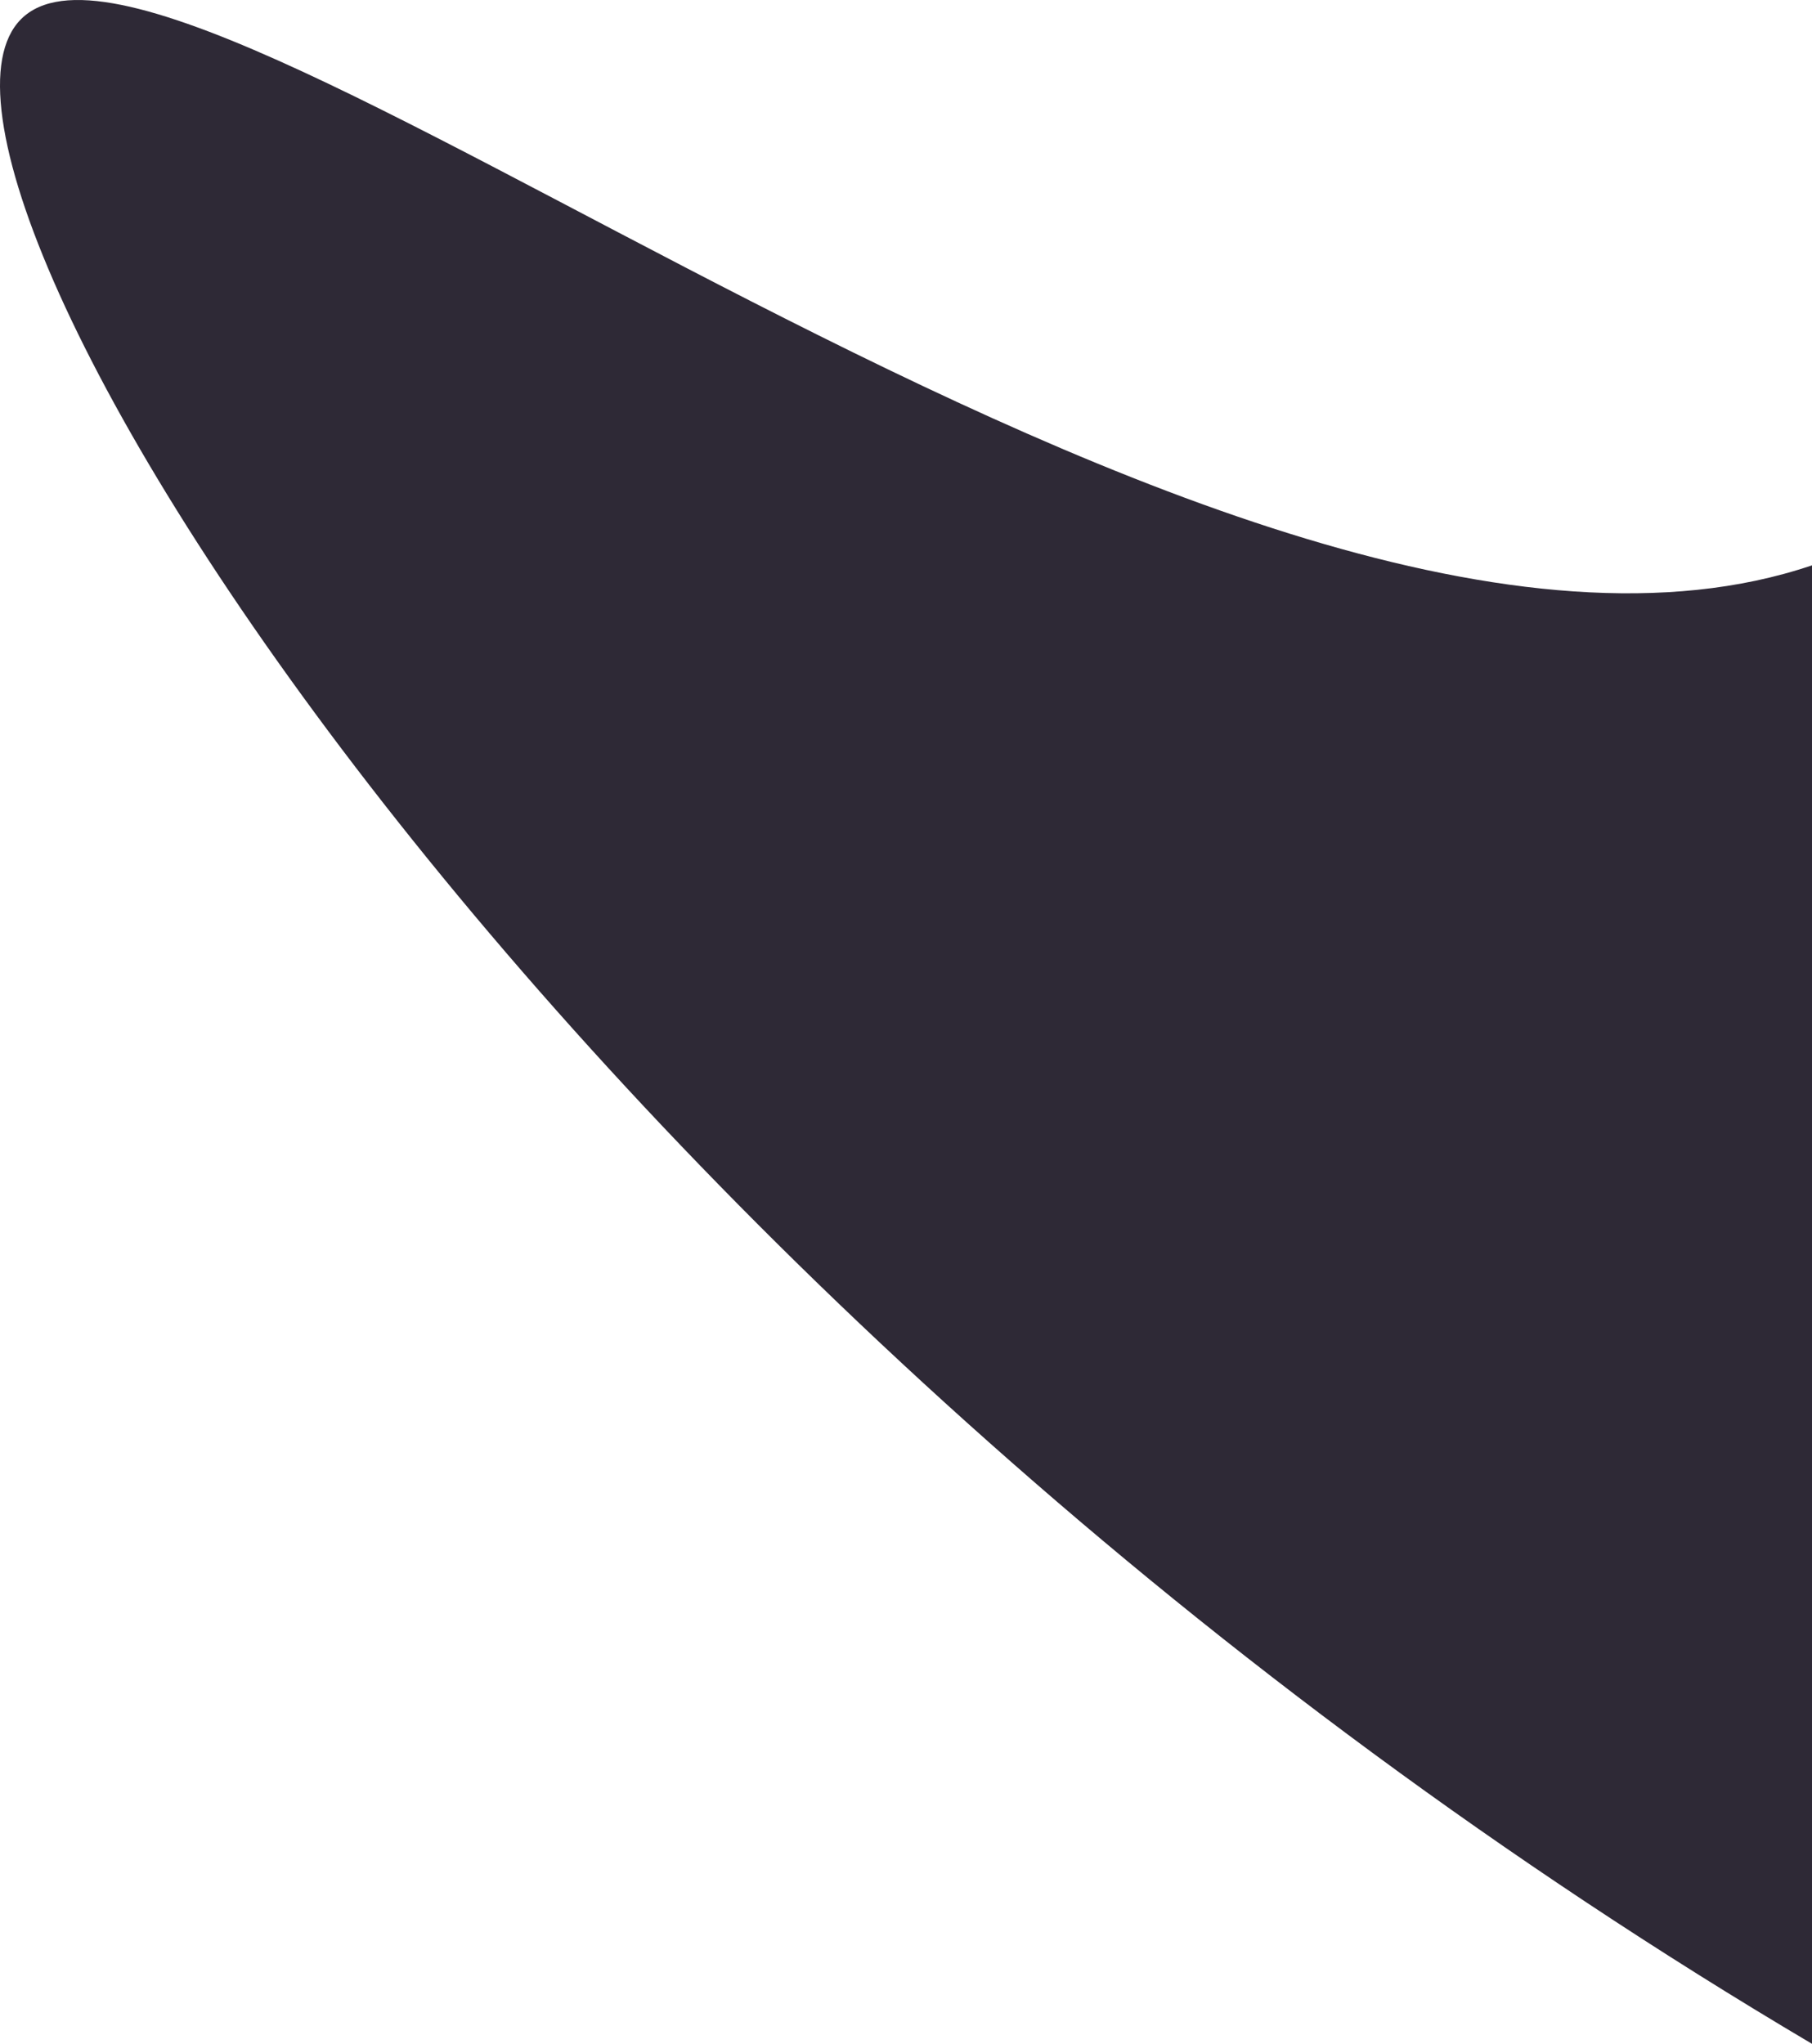<svg xmlns="http://www.w3.org/2000/svg" id="uuid-e1d977d8-2837-45a5-9a0b-a594a49f8458" data-name="Layer 1" width="861.28" height="971.443" viewBox="0 0 861.28 971.443"><defs><style>      .uuid-94da9e15-31bf-40ff-a82b-3e068e8a02fb {        fill: #2e2936;      }    </style></defs><path class="uuid-94da9e15-31bf-40ff-a82b-3e068e8a02fb" d="M861.28,268.706v702.737C271.917,622.901-57.515,90.87,8.299,10.985c69.806-84.739,576.028,351.553,852.981,257.721Z"></path></svg>